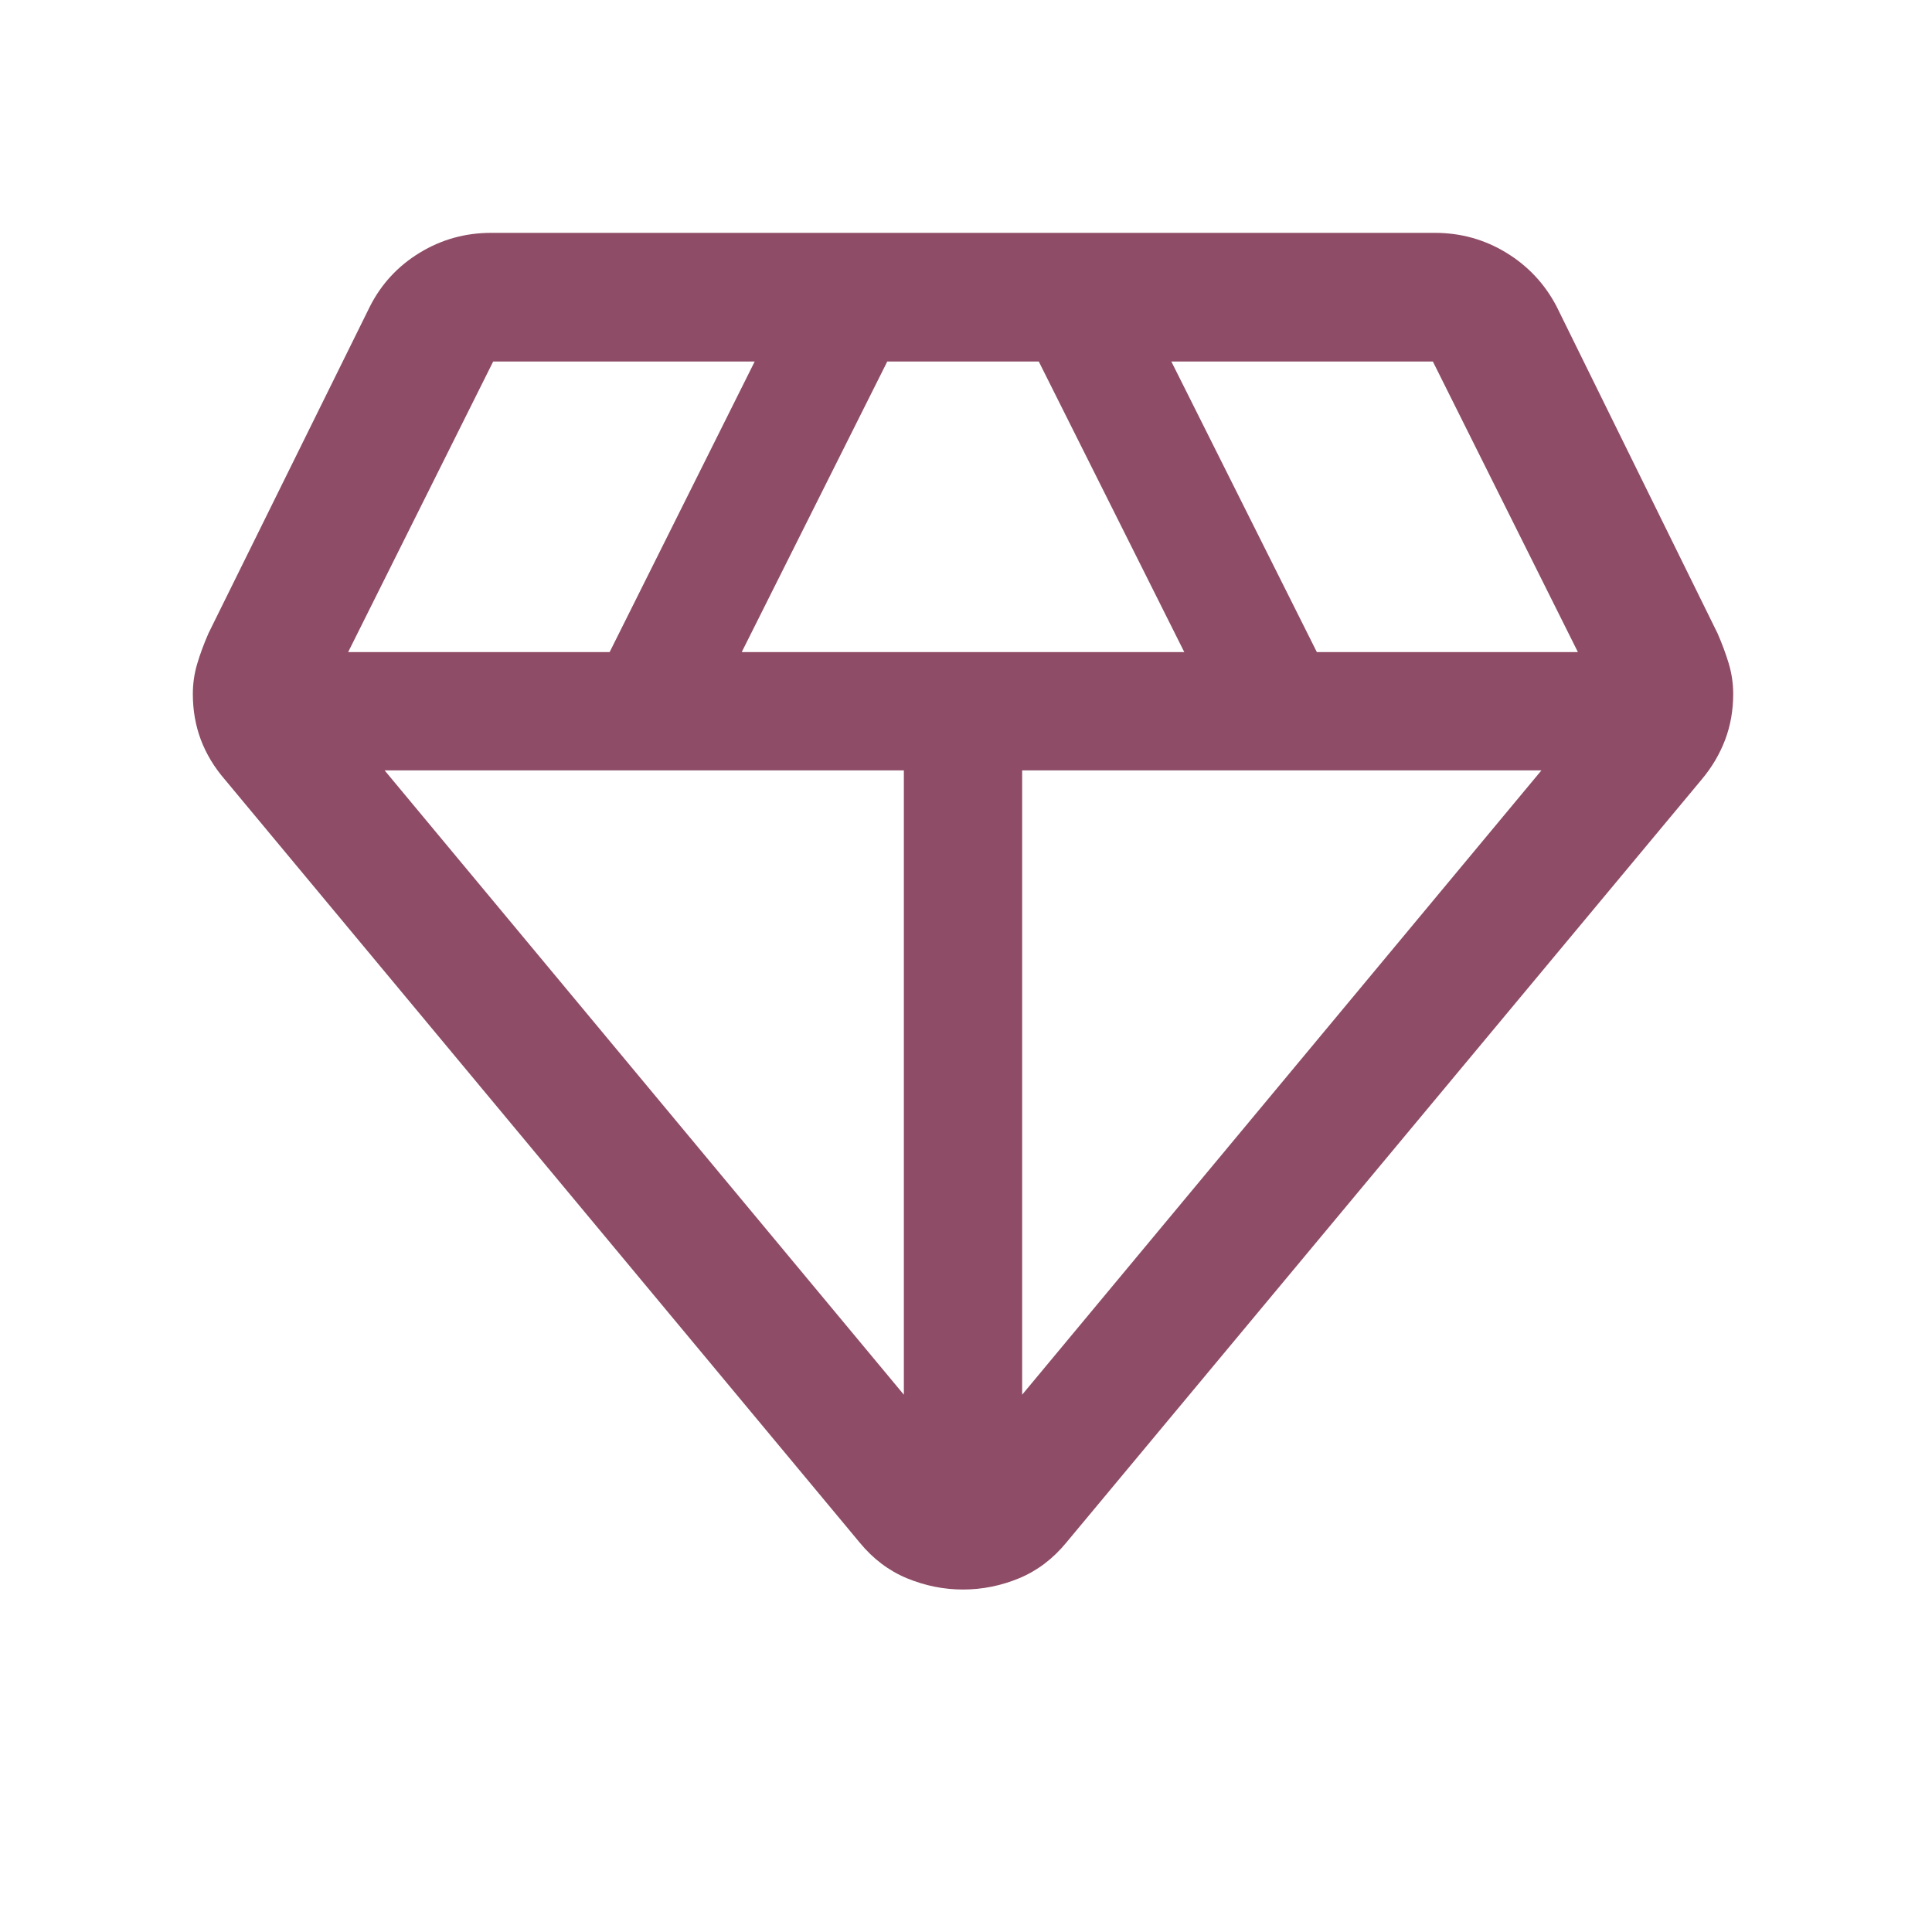 <svg width="49" height="49" viewBox="0 0 49 49" fill="none" xmlns="http://www.w3.org/2000/svg">
<path d="M24.424 40.314C23.935 40.314 23.461 40.218 23.001 40.028C22.541 39.837 22.141 39.535 21.801 39.12L5.698 19.765C5.433 19.458 5.232 19.125 5.095 18.764C4.959 18.404 4.891 18.016 4.891 17.602C4.891 17.337 4.928 17.08 5.003 16.831C5.077 16.583 5.172 16.326 5.288 16.061L9.383 7.771C9.673 7.2 10.094 6.746 10.645 6.41C11.196 6.074 11.799 5.906 12.454 5.906H36.395C37.049 5.906 37.652 6.074 38.203 6.41C38.754 6.746 39.179 7.2 39.478 7.771L43.56 16.061C43.676 16.326 43.771 16.583 43.846 16.831C43.92 17.08 43.958 17.337 43.958 17.602C43.958 18.016 43.889 18.404 43.753 18.764C43.616 19.125 43.419 19.458 43.162 19.765L27.047 39.12C26.707 39.535 26.307 39.837 25.848 40.028C25.388 40.218 24.913 40.314 24.424 40.314ZM18.812 16.538H30.036L26.346 9.169H22.503L18.812 16.538ZM22.924 35.373V19.538H9.754L22.924 35.373ZM25.924 35.373L39.095 19.538H25.924V35.373ZM33.398 16.538H40.019L36.341 9.169H29.708L33.398 16.538ZM8.83 16.538H15.462L19.141 9.169H12.508L8.83 16.538Z" fill="#8E4C66"/>
</svg>
